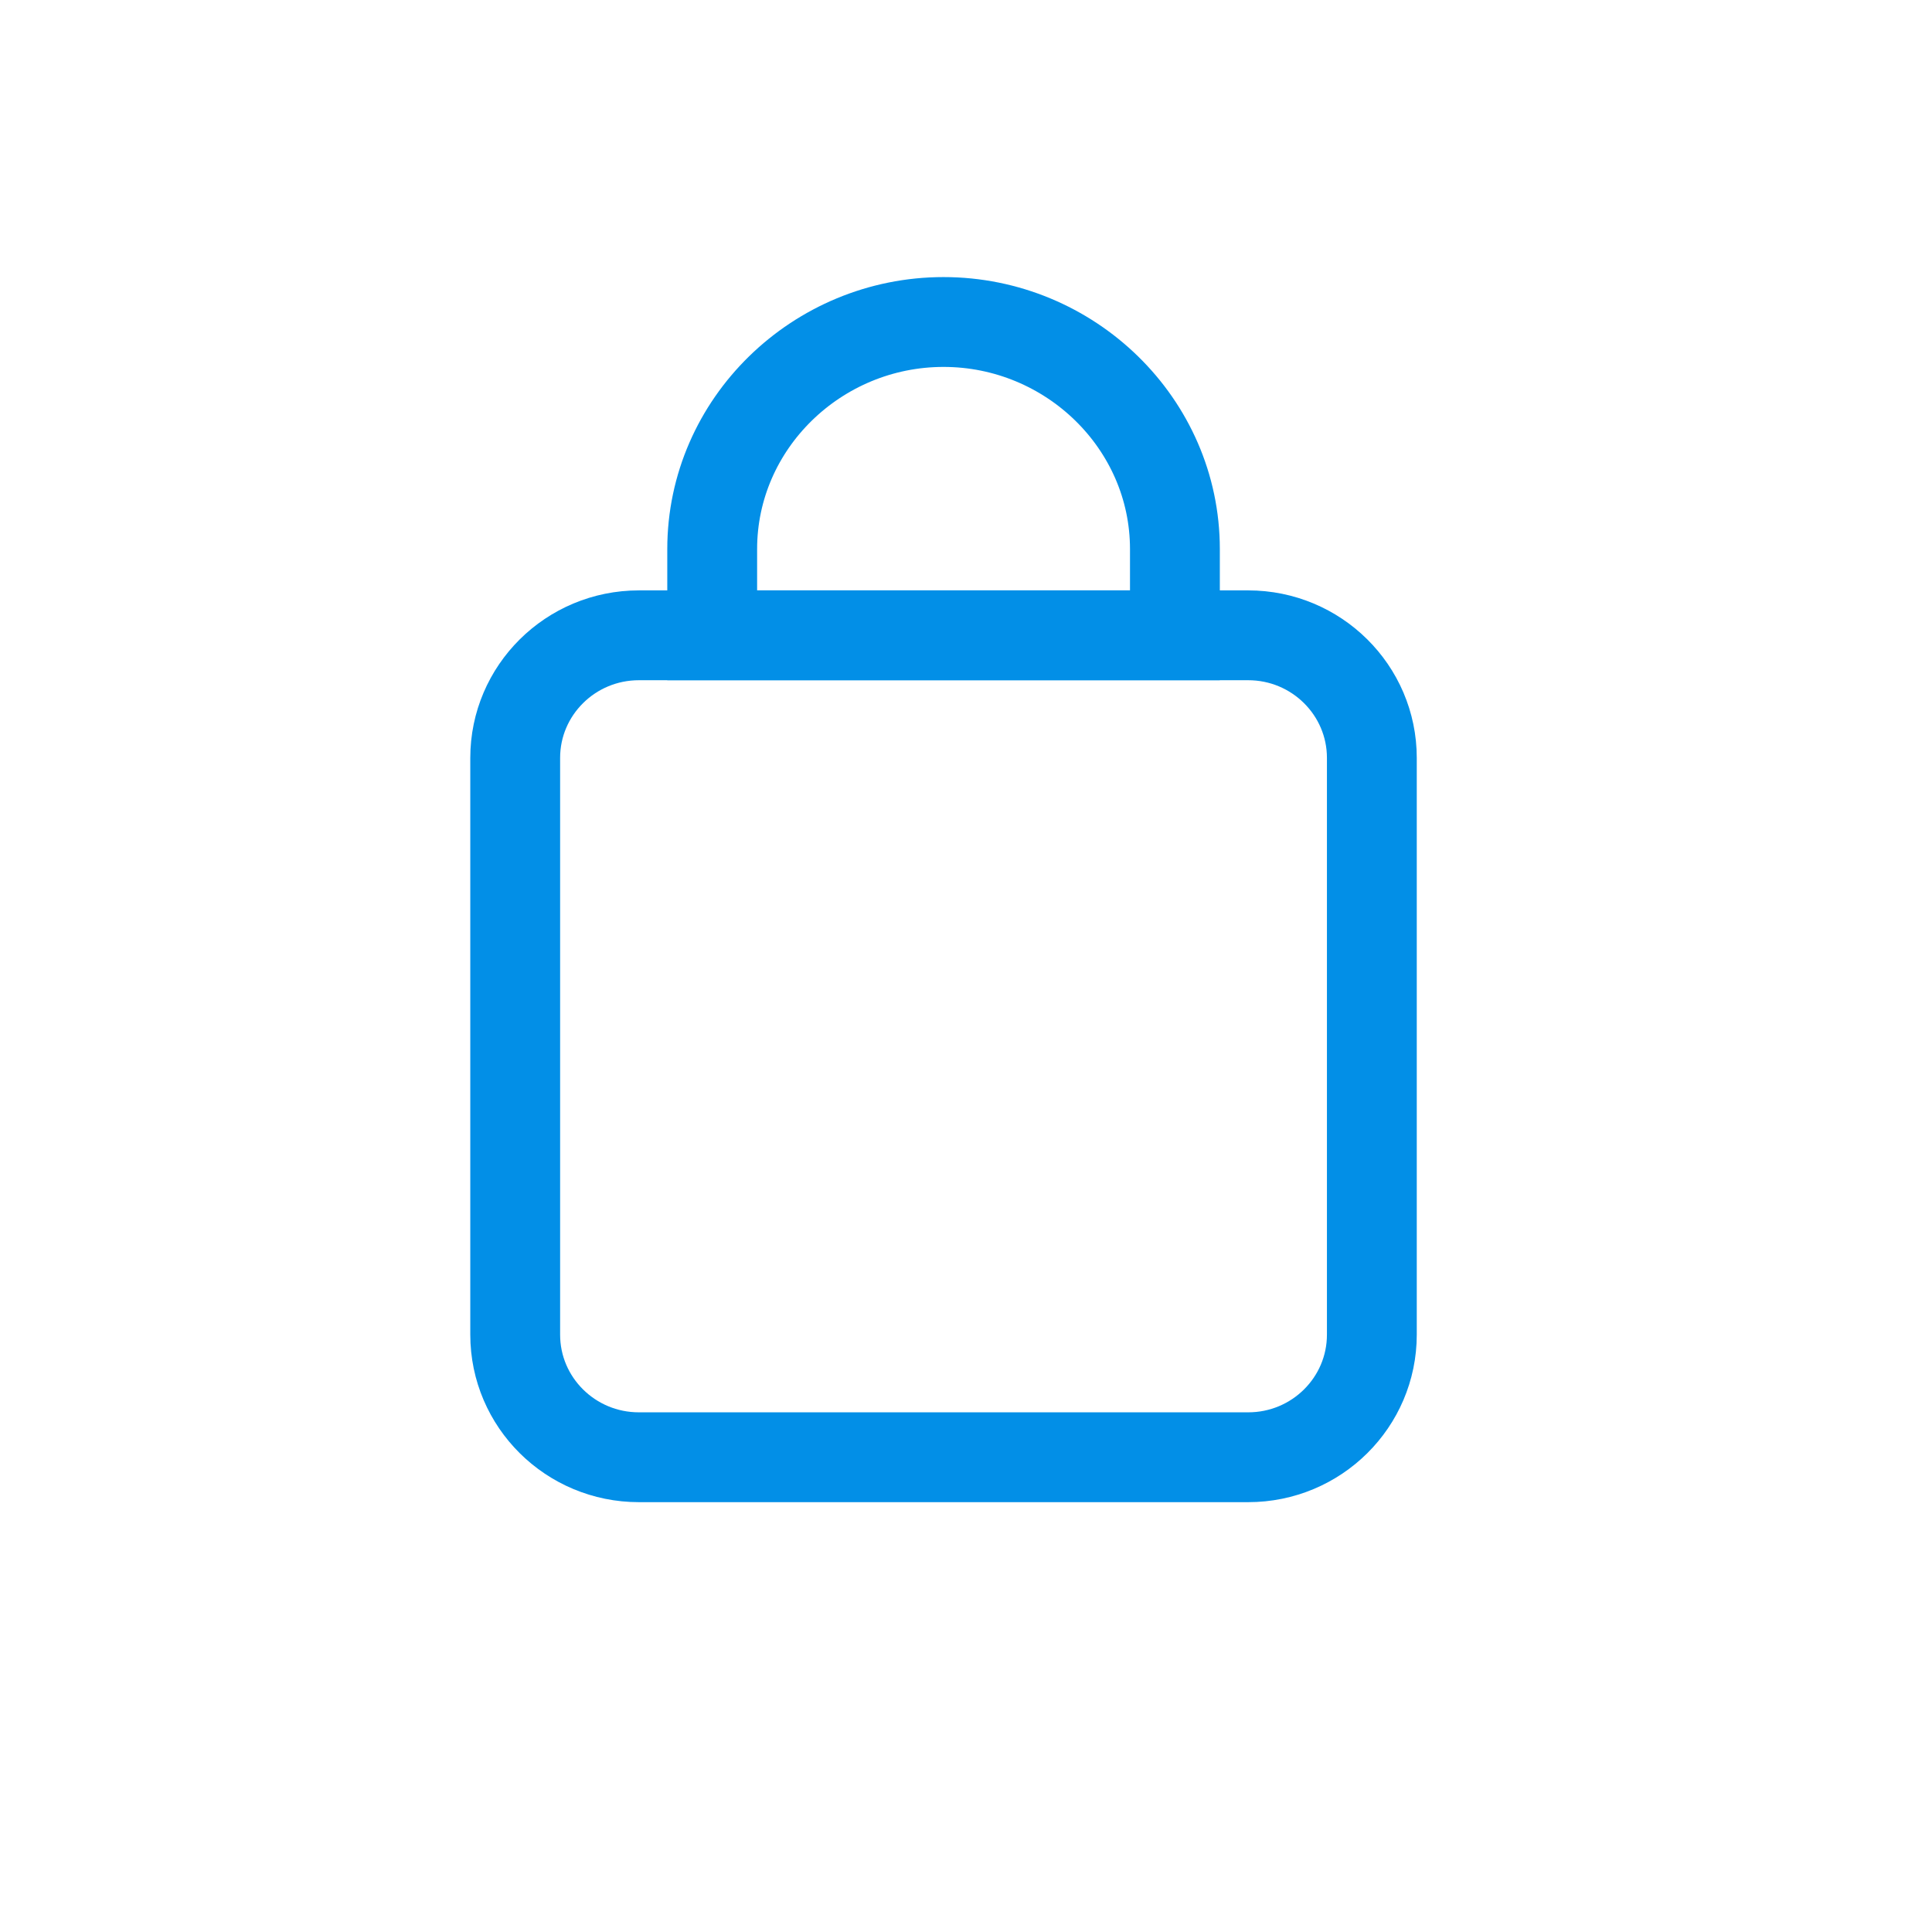 <svg width="30" height="30" viewBox="0 0 30 30" fill="none" xmlns="http://www.w3.org/2000/svg">
<path d="M19.382 9.865H9.921C8.86 9.865 8 10.718 8 11.769V20.724C8 21.776 8.86 22.628 9.921 22.628H19.382C20.442 22.628 21.302 21.776 21.302 20.724V11.769C21.302 10.718 20.442 9.865 19.382 9.865Z" stroke="#028FE7" stroke-width="1.395"/>
<path d="M11.059 8.526C11.059 6.578 12.687 5 14.651 5C16.616 5 18.244 6.578 18.244 8.526V9.865H11.059V8.526Z" stroke="#028FE7" stroke-width="1.395"/>
</svg>
